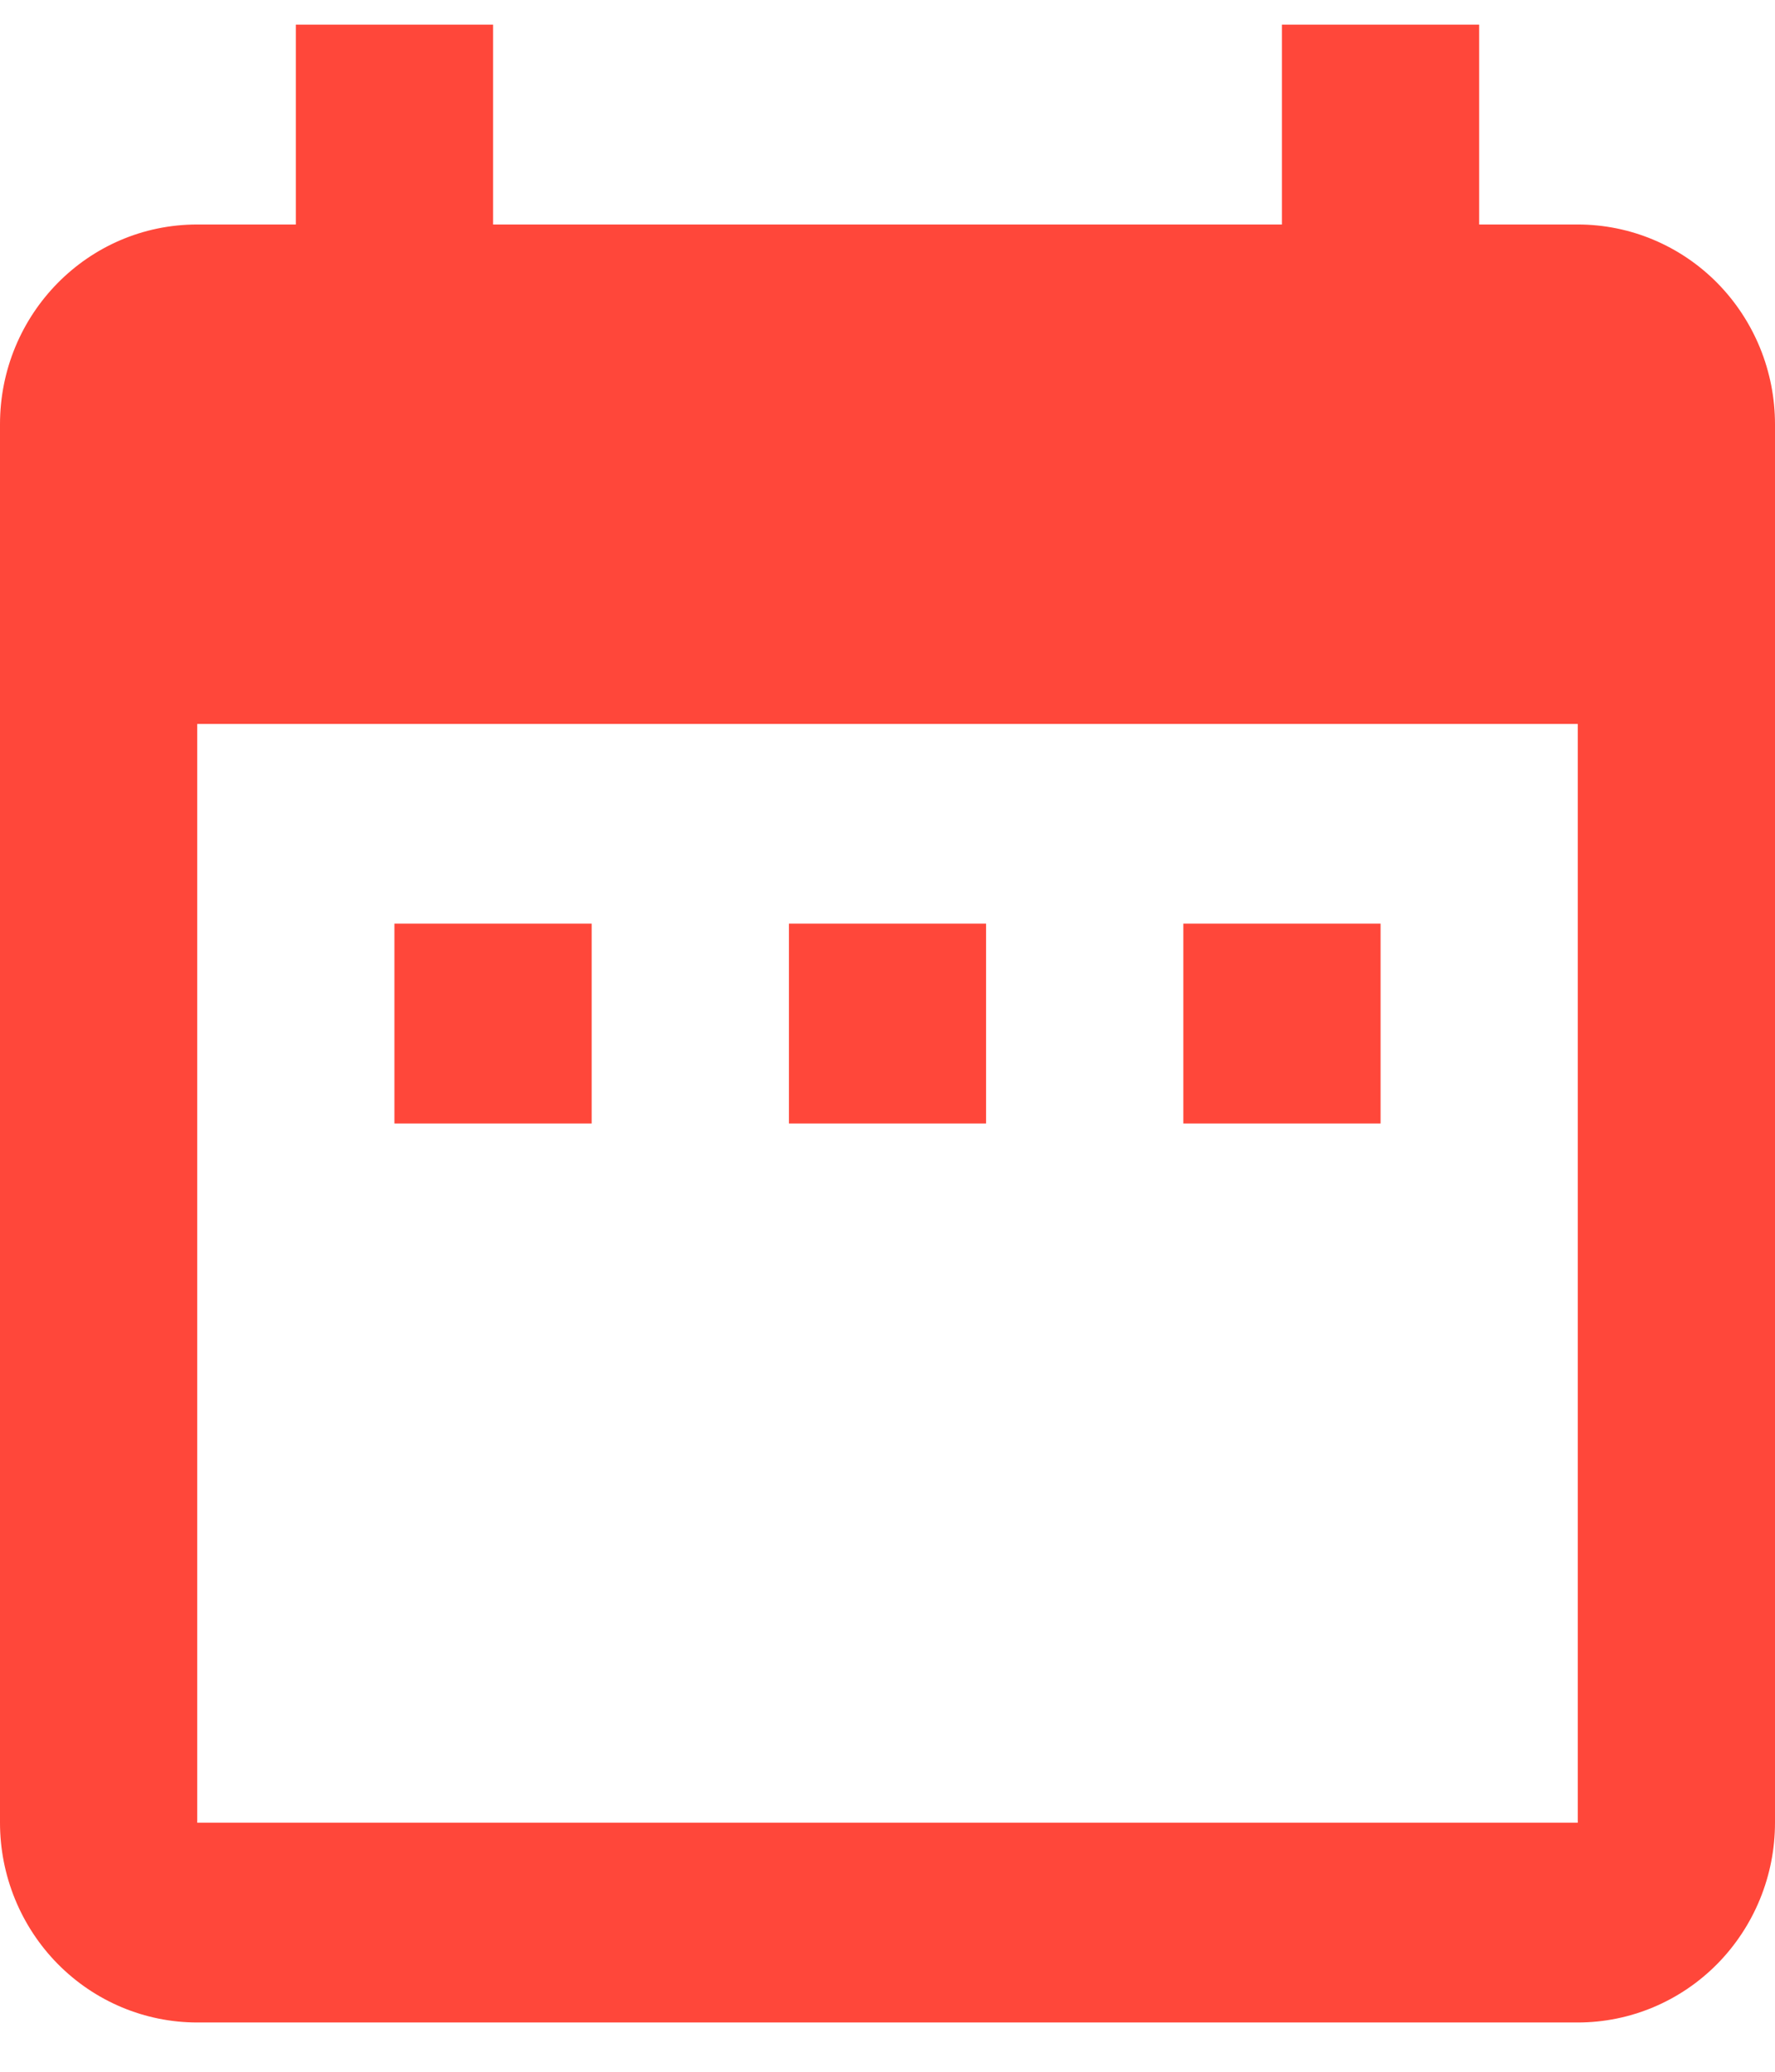 <svg width="24" height="28" viewBox="0 0 24 28" fill="none" xmlns="http://www.w3.org/2000/svg">
<path d="M8 12.483H5.333V15.184H8V12.483ZM13.333 12.483H10.667V15.184H13.333V12.483ZM18.667 12.483H16V15.184H18.667V12.483ZM21.333 3.034H20V0.333H17.333V3.034H6.667V0.333H4V3.034H2.667C1.187 3.034 0 4.248 0 5.734V24.634C0 25.35 0.281 26.036 0.781 26.543C1.281 27.049 1.959 27.334 2.667 27.334H21.333C22.041 27.334 22.719 27.049 23.219 26.543C23.719 26.036 24 25.35 24 24.634V5.734C24 5.017 23.719 4.331 23.219 3.824C22.719 3.318 22.041 3.034 21.333 3.034ZM21.333 24.634H2.667V9.784H21.333V24.634Z" fill="#FF473A"/>
</svg>
